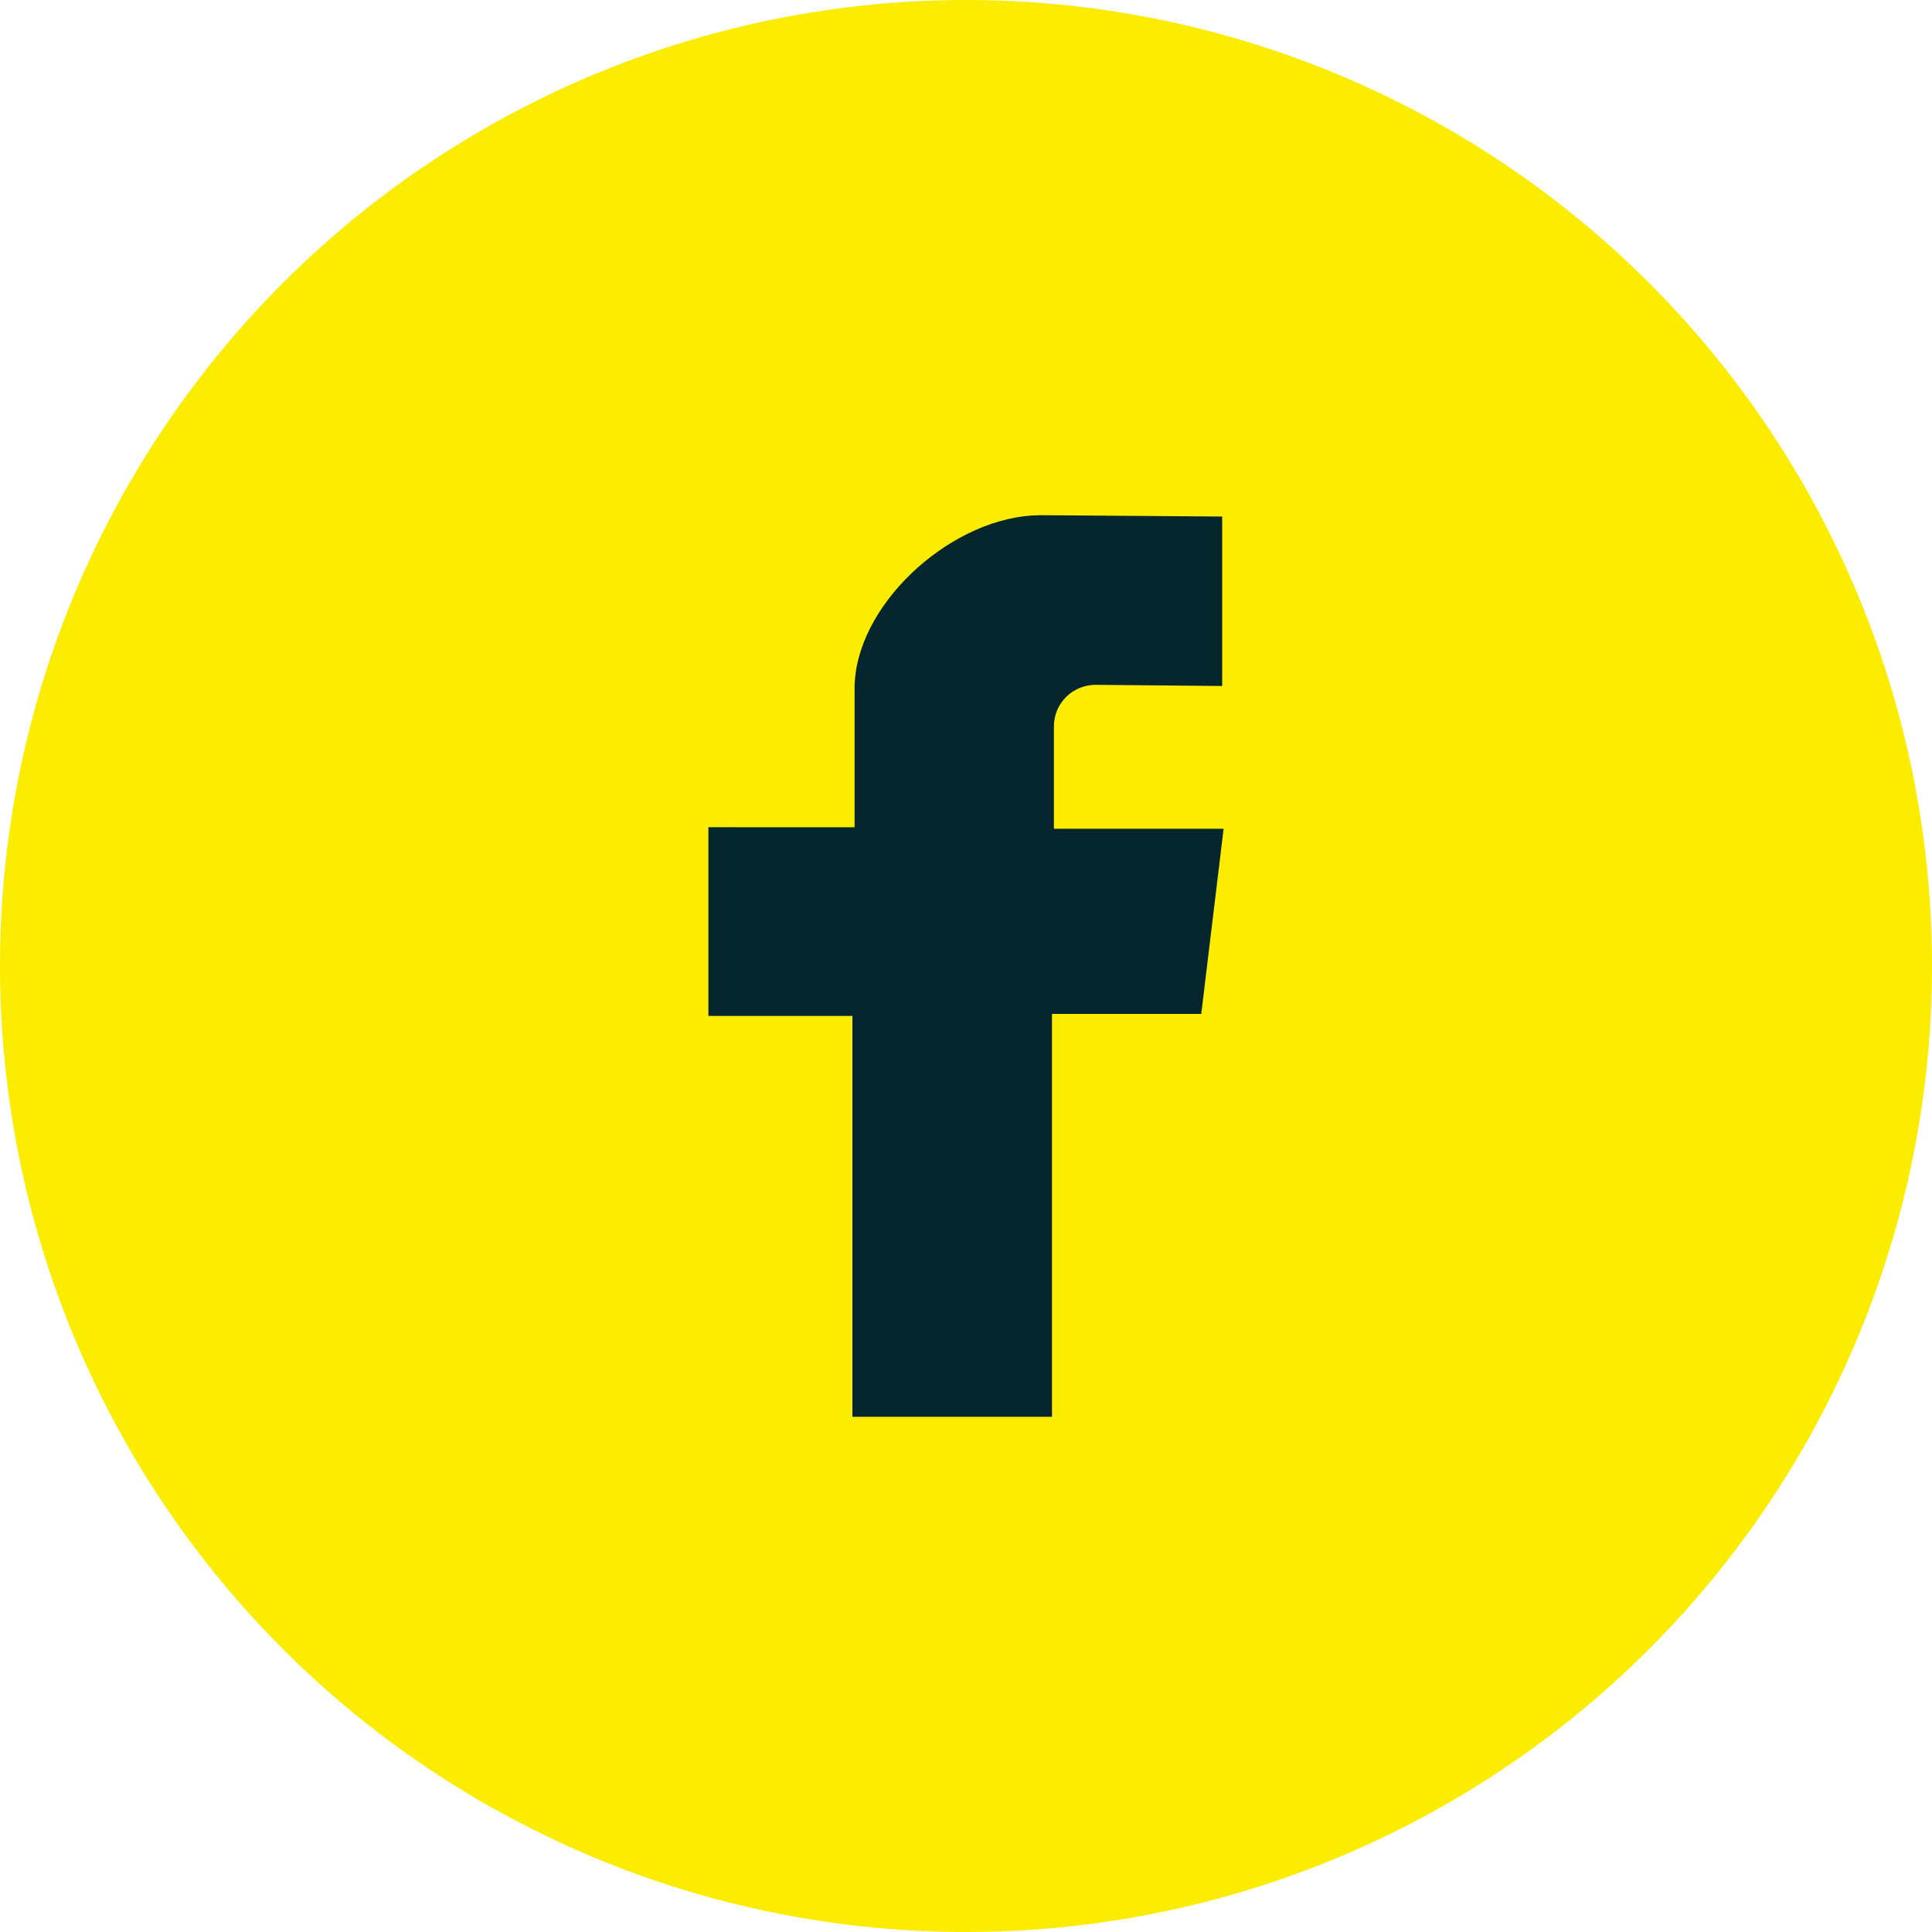 <?xml version="1.0" encoding="UTF-8"?>
<svg width="30px" height="30px" viewBox="0 0 30 30" version="1.1" xmlns="http://www.w3.org/2000/svg" xmlns:xlink="http://www.w3.org/1999/xlink">
    <title>Group 5</title>
    <g id="Accueil" stroke="none" stroke-width="1" fill="none" fill-rule="evenodd">
        <g id="00-TOPDRIVE-accueil2" transform="translate(-1350, -60)">
            <g id="Group-5" transform="translate(1350, 60)">
                <circle id="Oval-Copy" fill="#FBEC00" cx="15" cy="15" r="15"></circle>
                <path d="M18.978,8.021 L16.167,8 L16.016,8.005 C14.69,8.099 13.27,9.429 13.27,10.691 L13.27,12.846 L11,12.845 L11,15.775 L13.236,15.775 L13.236,22 L16.335,22 L16.335,15.744 L18.653,15.744 L19,12.869 L16.365,12.869 L16.365,11.28 C16.365,10.921 16.654,10.634 17.014,10.634 L18.978,10.652 L18.978,8.021 Z" id="Path" fill="#06262D" fill-rule="nonzero"></path>
            </g>
        </g>
    </g>
</svg>
